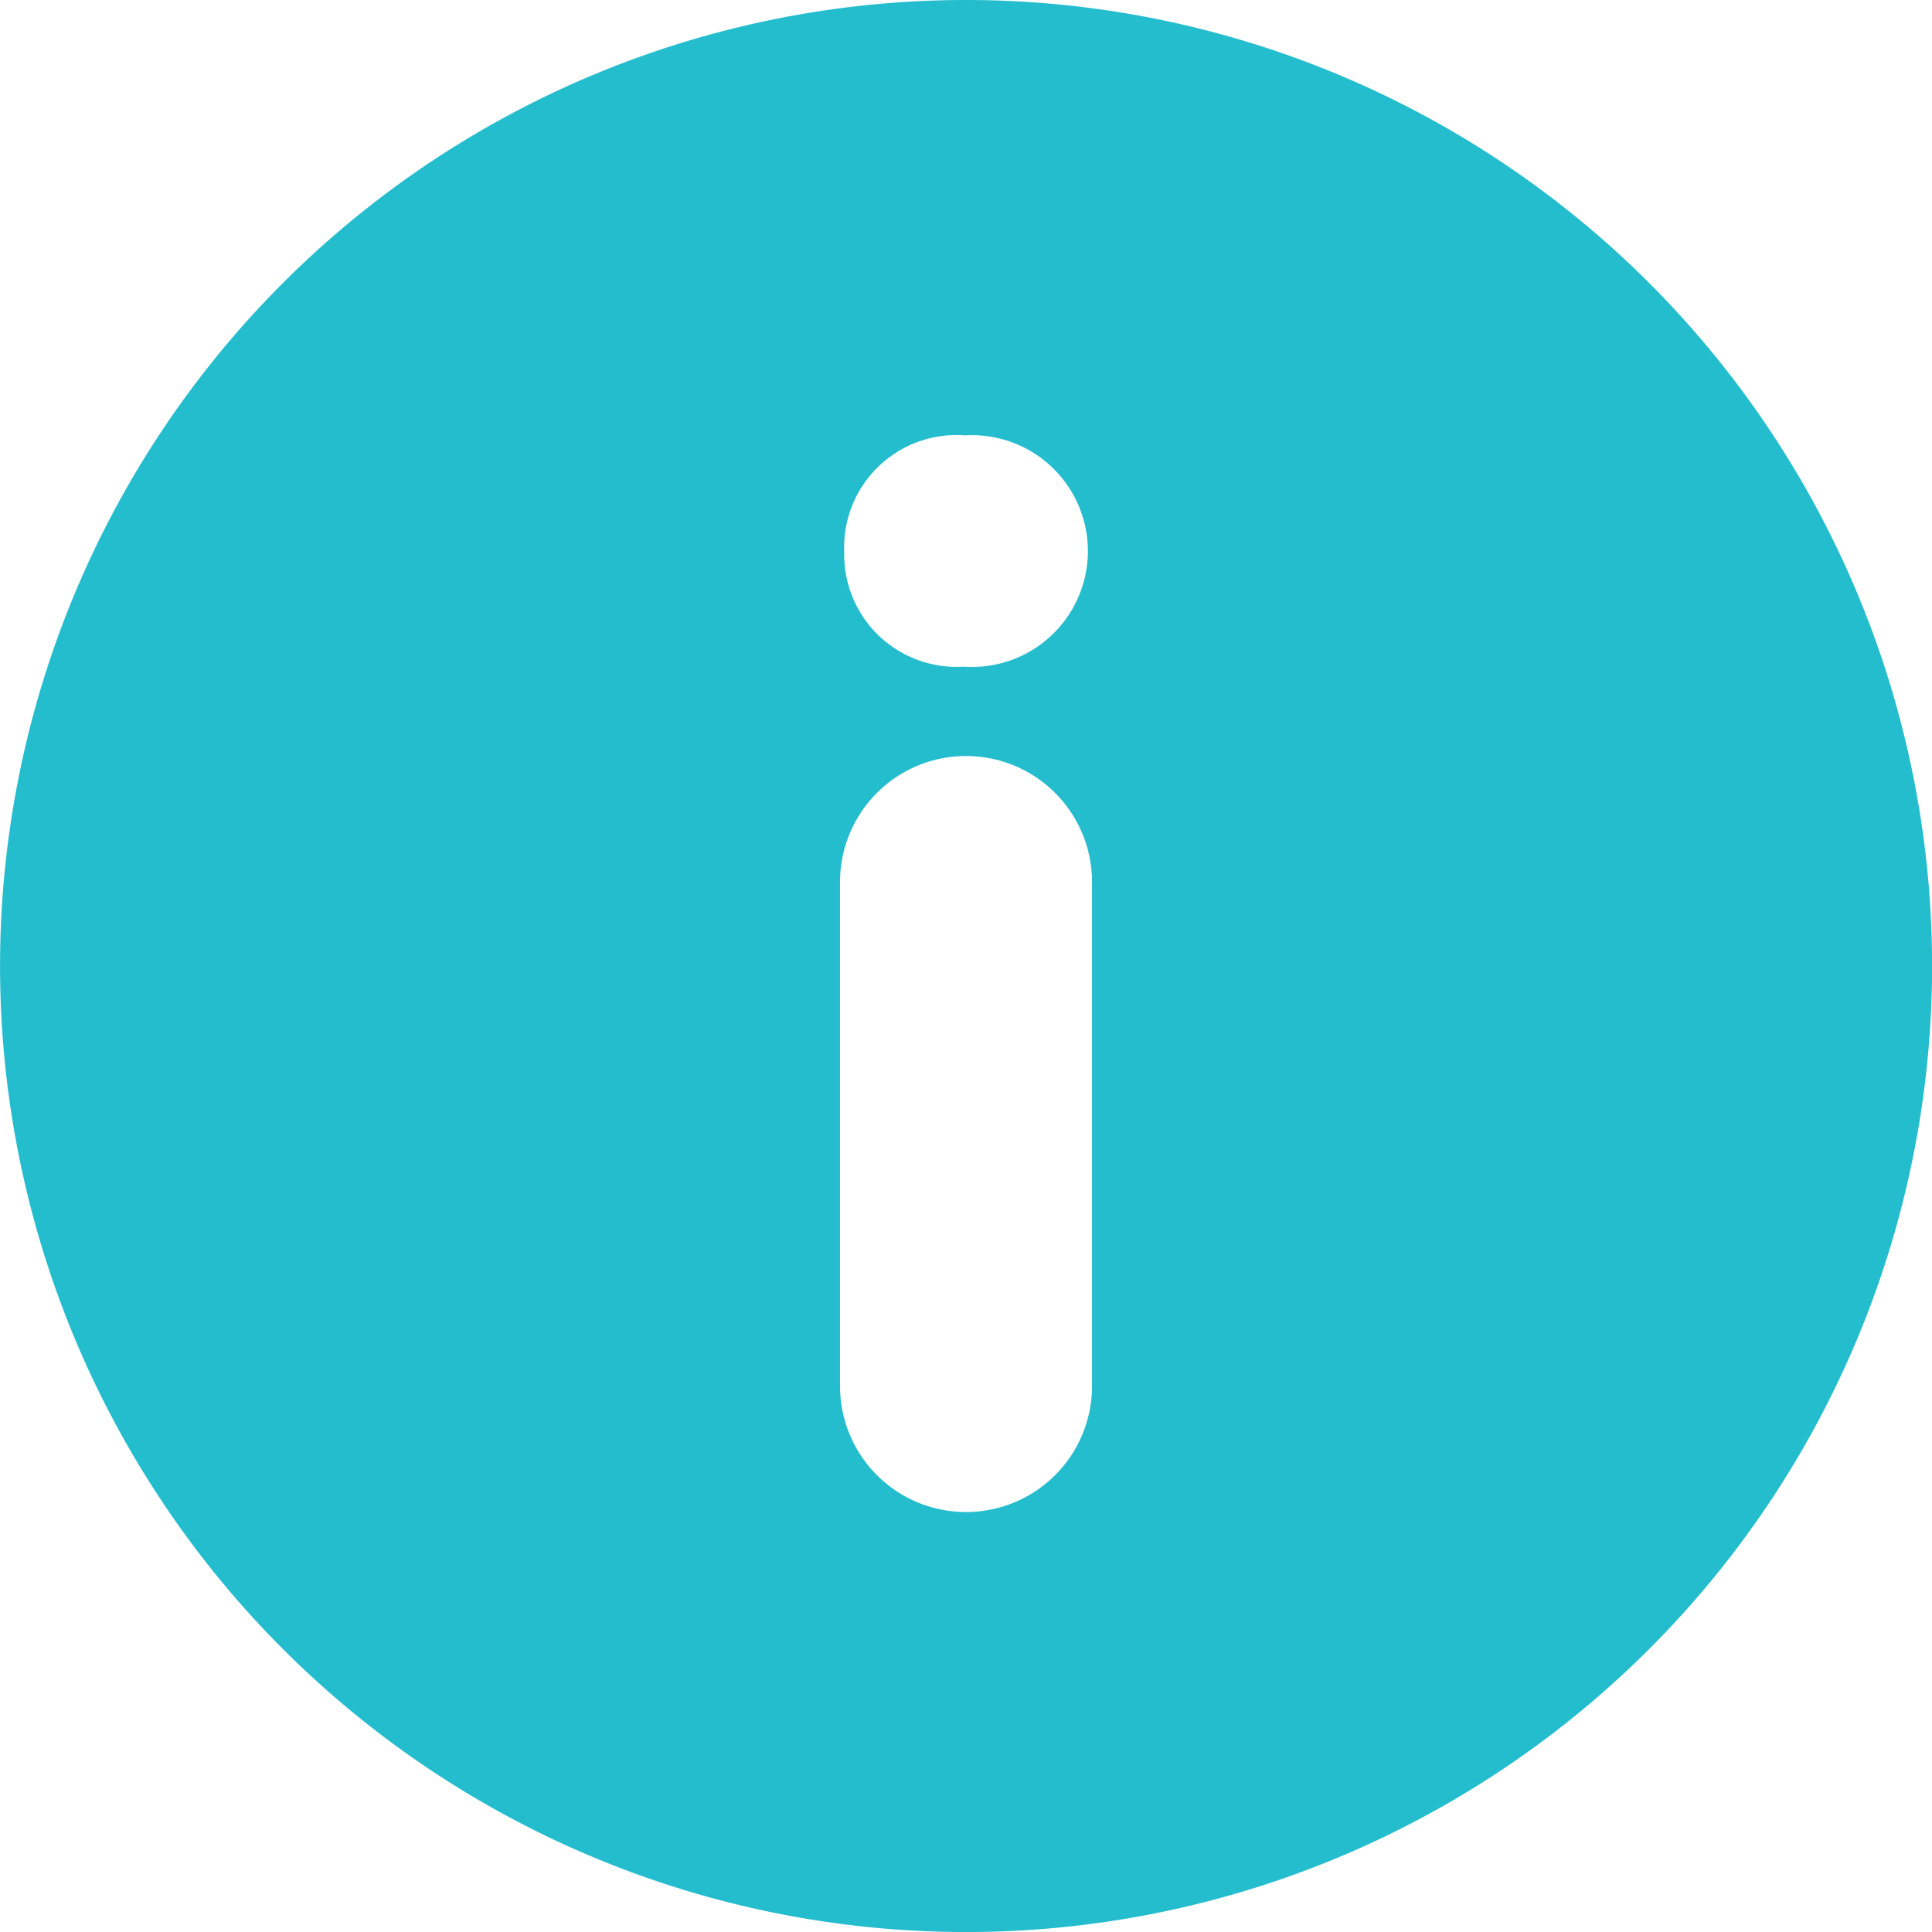 <svg xmlns="http://www.w3.org/2000/svg" viewBox="0 0 45.999 45.999">
  <title>info-button</title>
  <path d="M39.264,6.736a23,23,0,1,0,0,32.528A23,23,0,0,0,39.264,6.736ZM26,33a3,3,0,0,1-6,0V21a3,3,0,0,1,6,0ZM22.946,15.872A2.675,2.675,0,0,1,20.1,13.137a2.674,2.674,0,0,1,2.879-2.771,2.759,2.759,0,1,1-.035,5.506Z" transform="translate(0 0)" style="fill: #24bdce"/>
</svg>
